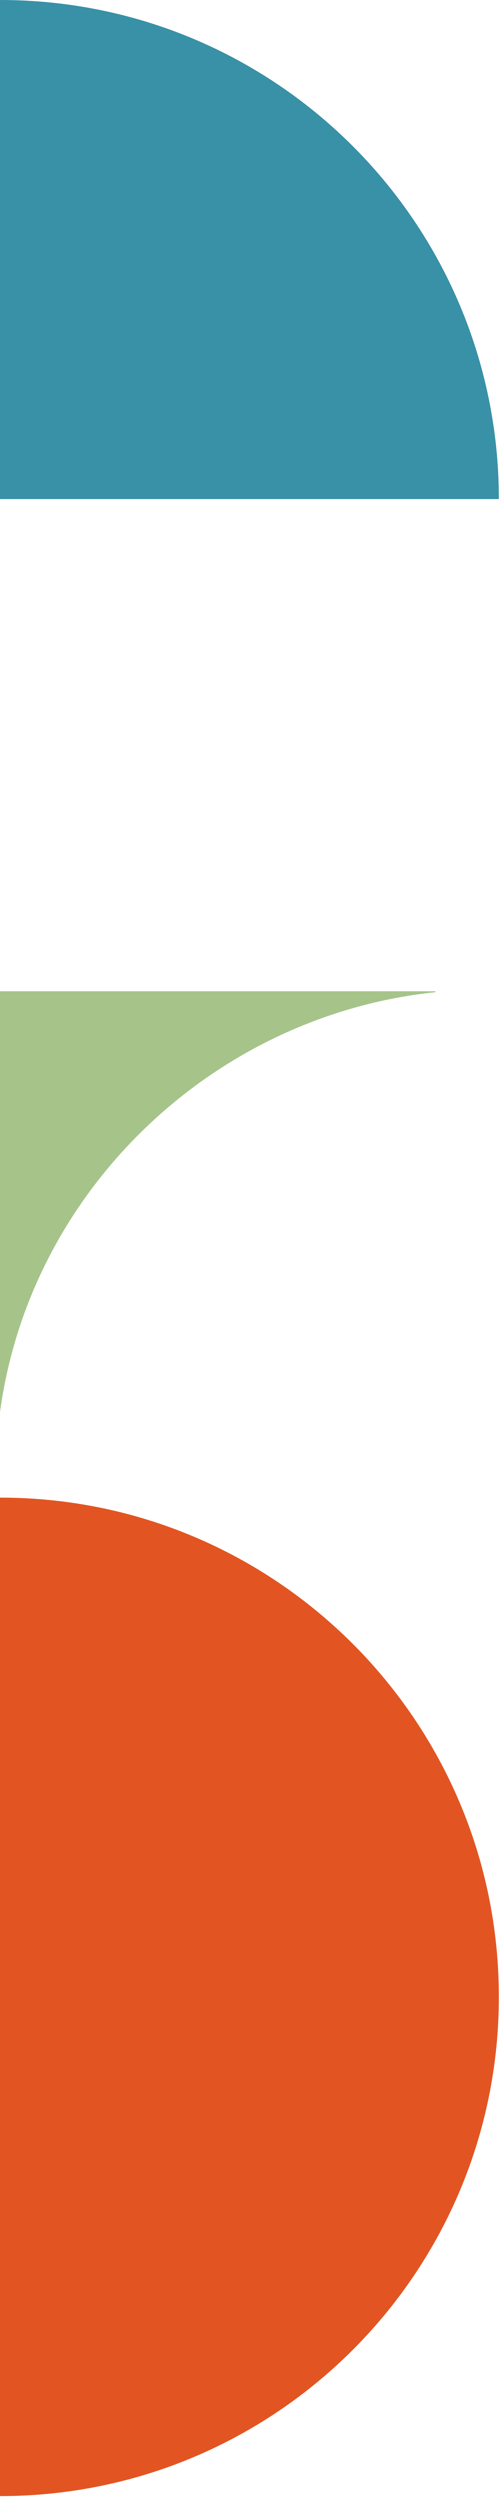 <?xml version="1.0" encoding="UTF-8"?>
<svg width="113px" height="561px" viewBox="0 0 113 561" version="1.1" xmlns="http://www.w3.org/2000/svg" xmlns:xlink="http://www.w3.org/1999/xlink">
    <title>left margin</title>
    <g id="Desktop" stroke="none" stroke-width="1" fill="none" fill-rule="evenodd">
        <g id="events/month-view" transform="translate(0, -162)">
            <g id="geometric-shapes" transform="translate(-0.003, 162)">
                <g id="left-margin" transform="translate(0, -0)">
                    <path d="M0.003,336.077 L0.037,336.077 C61.912,336.077 112.072,386.237 112.072,448.112 C112.072,509.368 62.911,559.142 1.89,560.132 L0.003,560.147 L0.003,560.147 L0.003,336.077 Z" id="Path" fill="#E25522"></path>
                    <path d="M97.822,222.448 L97.822,222.659 C47.752,227.887 6.655,267.31 -0,316.959 L0.002,222.448 L97.822,222.448 Z" id="Path" fill="#A6C48A"></path>
                    <path d="M0.003,0 L0.072,0 C61.309,0 111.068,49.146 112.057,110.148 L112.072,112 L0.003,112 L0.003,0 Z" id="Path" fill="#3891A6"></path>
                </g>
            </g>
        </g>
    </g>
</svg>